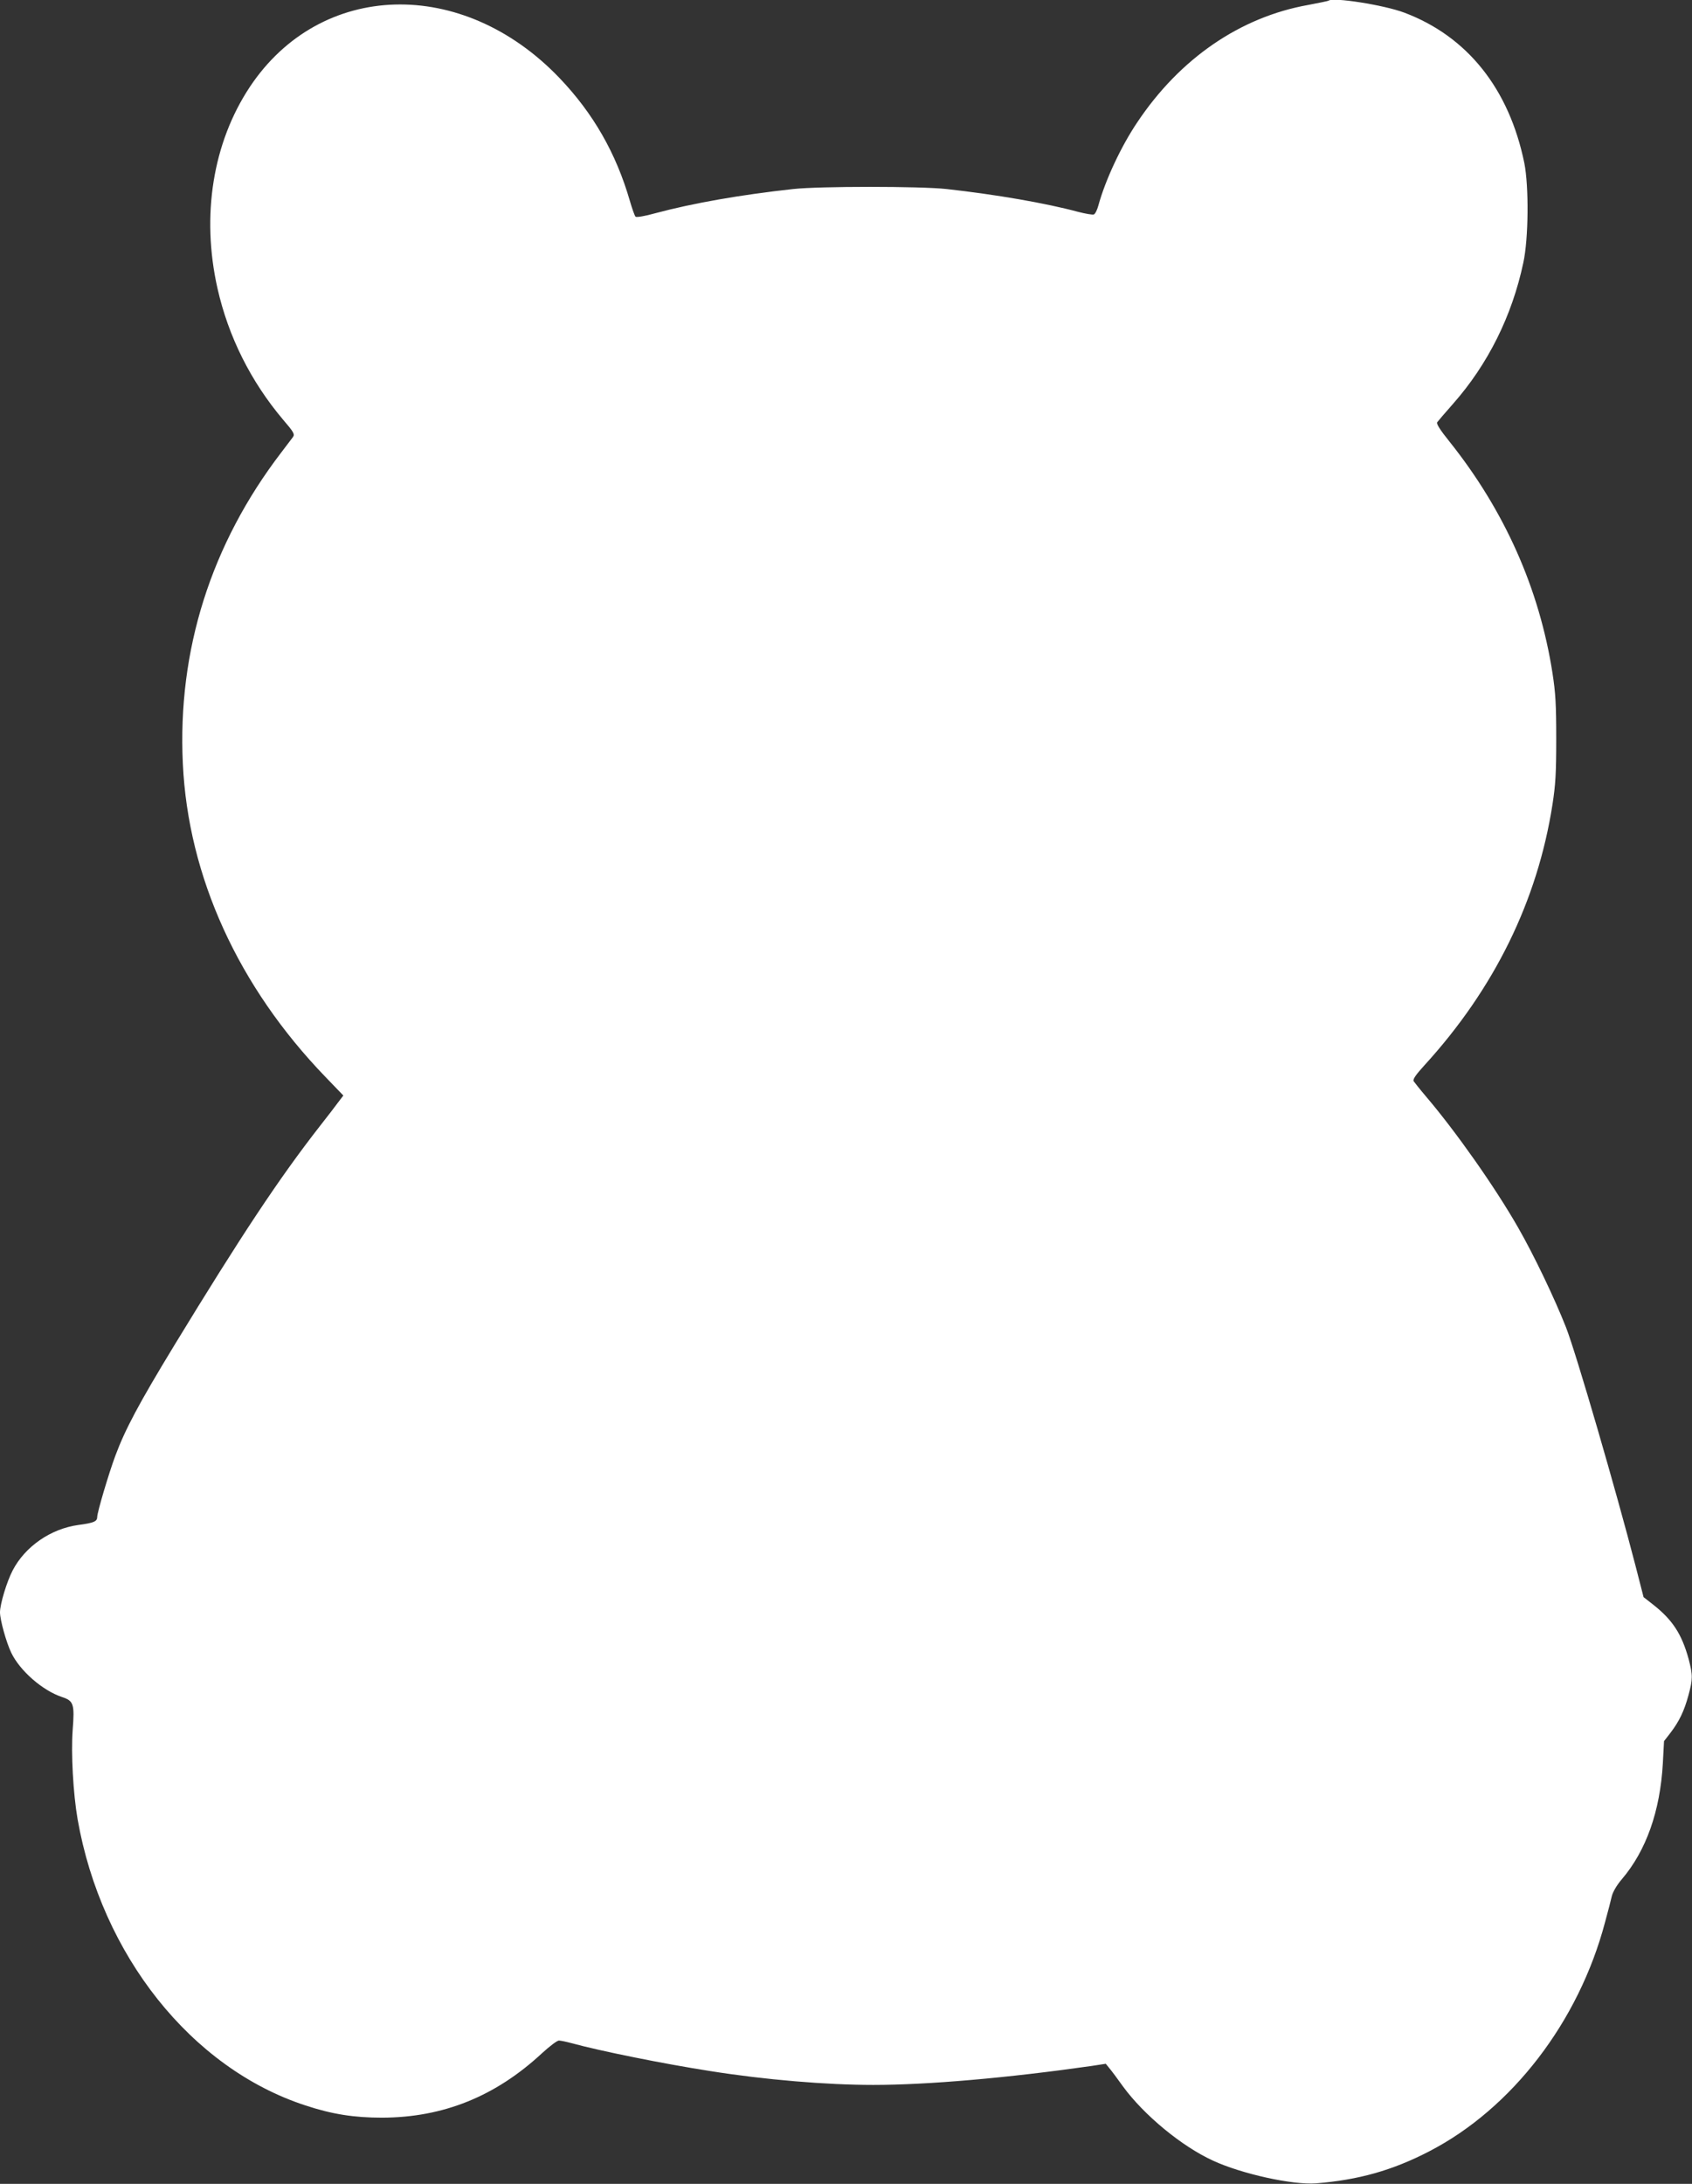 <?xml version="1.0" standalone="no"?>
<!DOCTYPE svg PUBLIC "-//W3C//DTD SVG 20010904//EN"
 "http://www.w3.org/TR/2001/REC-SVG-20010904/DTD/svg10.dtd">
<svg version="1.0" xmlns="http://www.w3.org/2000/svg"
 width="992pt" height="1280pt" viewBox="0 0 992 1280"
 preserveAspectRatio="xMidYMid meet">
<rect x="0" y="0" width="992" height="1280" fill="#333333" stroke="none"/>
<g transform="translate(0,1280) scale(0.1,-0.1)"
fill="#ffffff" stroke="none">
<path d="M7789 12796 c-2 -2 -56 -13 -119 -25 -399 -71 -753 -314 -1003 -689
-95 -141 -187 -339 -227 -485 -7 -27 -19 -51 -27 -54 -7 -3 -48 4 -91 15 -193
52 -484 102 -772 134 -153 17 -747 17 -900 0 -311 -34 -588 -83 -805 -141 -68
-19 -114 -26 -119 -21 -5 5 -20 47 -33 92 -81 280 -215 514 -413 721 -568 594
-1400 571 -1815 -52 -217 -327 -286 -754 -190 -1181 64 -283 195 -545 384
-769 63 -73 70 -86 59 -102 -7 -9 -38 -50 -69 -91 -412 -538 -609 -1160 -577
-1824 31 -662 325 -1307 837 -1837 l104 -108 -29 -38 c-16 -22 -65 -86 -110
-143 -238 -305 -460 -640 -852 -1283 -208 -342 -288 -492 -346 -648 -39 -105
-106 -331 -106 -358 0 -26 -19 -35 -110 -47 -162 -22 -313 -126 -386 -267 -34
-65 -74 -197 -74 -245 0 -44 37 -177 66 -237 51 -106 183 -221 296 -259 70
-23 76 -40 64 -195 -10 -137 3 -371 29 -522 140 -796 667 -1459 1335 -1677
157 -52 286 -72 450 -72 359 1 666 125 939 379 44 40 87 73 98 73 10 0 43 -7
73 -15 171 -47 545 -122 815 -164 321 -51 680 -81 955 -81 322 0 787 41 1279
111 l84 13 21 -26 c12 -14 48 -62 80 -107 122 -167 344 -351 528 -435 169 -78
466 -143 603 -133 250 20 449 76 665 188 485 251 876 760 1030 1342 17 62 35
131 40 154 7 26 29 64 59 99 142 167 224 397 240 678 l7 131 38 49 c51 67 80
127 105 219 26 96 26 118 1 214 -40 145 -94 229 -209 319 l-55 43 -47 183
c-114 441 -349 1249 -408 1399 -68 172 -187 421 -281 585 -135 236 -363 560
-540 768 -35 41 -67 82 -72 89 -6 11 13 38 64 94 409 448 662 963 750 1528 18
116 22 183 22 385 0 202 -4 269 -22 385 -77 494 -280 951 -604 1357 -55 68
-78 105 -72 113 5 7 46 55 92 107 206 233 347 517 413 828 31 142 33 448 6
584 -89 435 -334 743 -704 882 -119 45 -421 92 -444 70z"/>
</g>
</svg>
